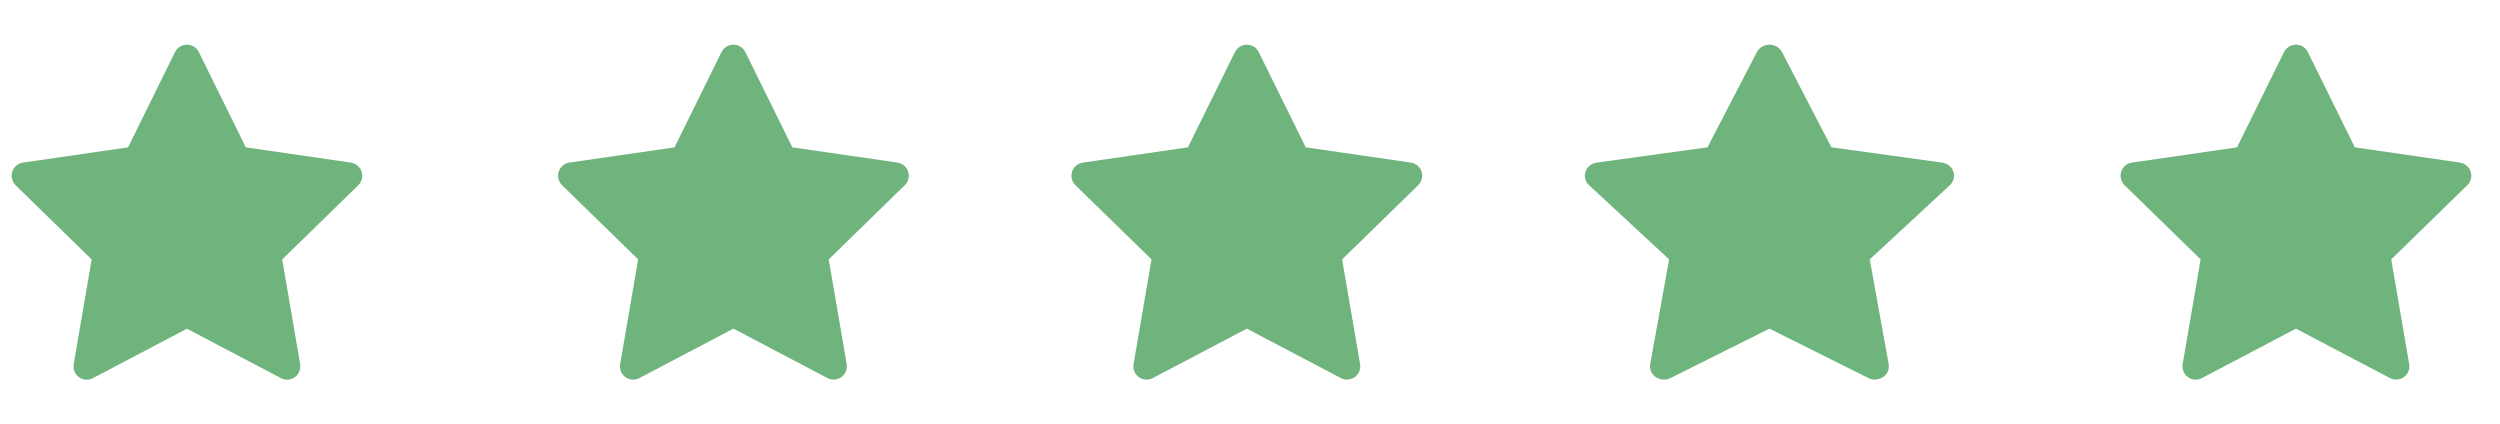 <?xml version="1.0" encoding="UTF-8"?> <svg xmlns="http://www.w3.org/2000/svg" width="112" height="19" viewBox="0 0 112 19" fill="none"> <path d="M15.722 7.285L11.012 6.601L8.907 2.33C8.849 2.213 8.755 2.119 8.638 2.061C8.345 1.916 7.989 2.037 7.842 2.33L5.737 6.601L1.027 7.285C0.898 7.304 0.779 7.365 0.688 7.458C0.578 7.571 0.517 7.723 0.52 7.881C0.522 8.038 0.586 8.189 0.699 8.299L4.106 11.623L3.301 16.316C3.283 16.425 3.295 16.537 3.336 16.64C3.378 16.743 3.448 16.832 3.537 16.897C3.627 16.962 3.733 17.001 3.843 17.009C3.954 17.016 4.064 16.993 4.162 16.941L8.375 14.726L12.587 16.941C12.702 17.003 12.836 17.023 12.964 17.001C13.286 16.945 13.503 16.639 13.448 16.316L12.643 11.623L16.05 8.299C16.143 8.208 16.204 8.089 16.223 7.959C16.273 7.634 16.046 7.334 15.722 7.285V7.285Z" fill="#70B47D"></path> <path d="M40.207 7.284L35.496 6.6L33.39 2.33C33.333 2.213 33.238 2.119 33.121 2.061C32.828 1.917 32.472 2.037 32.325 2.33L30.219 6.6L25.508 7.284C25.378 7.303 25.259 7.364 25.168 7.457C25.058 7.57 24.998 7.722 25 7.88C25.002 8.037 25.067 8.187 25.18 8.297L28.588 11.621L27.783 16.313C27.764 16.422 27.776 16.535 27.818 16.637C27.859 16.74 27.929 16.829 28.019 16.894C28.108 16.959 28.214 16.998 28.325 17.006C28.435 17.013 28.546 16.99 28.644 16.938L32.858 14.723L37.071 16.938C37.186 17 37.32 17.02 37.448 16.998C37.771 16.942 37.988 16.636 37.932 16.313L37.127 11.621L40.535 8.297C40.628 8.207 40.689 8.088 40.708 7.958C40.758 7.633 40.532 7.333 40.207 7.284V7.284Z" fill="#70B47D"></path> <path d="M63.207 7.284L58.496 6.6L56.39 2.33C56.333 2.213 56.238 2.119 56.121 2.061C55.828 1.917 55.472 2.037 55.325 2.33L53.219 6.6L48.508 7.284C48.378 7.303 48.259 7.364 48.168 7.457C48.059 7.57 47.998 7.722 48 7.88C48.002 8.037 48.067 8.187 48.18 8.297L51.588 11.621L50.783 16.313C50.764 16.422 50.776 16.535 50.818 16.637C50.859 16.74 50.929 16.829 51.019 16.894C51.108 16.959 51.214 16.998 51.325 17.006C51.435 17.013 51.546 16.99 51.644 16.938L55.858 14.723L60.071 16.938C60.186 17 60.32 17.02 60.448 16.998C60.771 16.942 60.988 16.636 60.932 16.313L60.127 11.621L63.535 8.297C63.628 8.207 63.689 8.088 63.708 7.958C63.758 7.633 63.532 7.333 63.207 7.284V7.284Z" fill="#70B47D"></path> <path d="M87.007 7.284L82.048 6.6L79.832 2.33C79.771 2.213 79.671 2.119 79.548 2.061C79.24 1.917 78.865 2.037 78.71 2.33L76.494 6.6L71.535 7.284C71.398 7.303 71.273 7.364 71.177 7.457C71.062 7.57 70.998 7.722 71 7.88C71.002 8.037 71.07 8.187 71.189 8.297L74.777 11.621L73.929 16.313C73.909 16.422 73.922 16.535 73.966 16.637C74.01 16.74 74.083 16.829 74.177 16.894C74.272 16.959 74.383 16.998 74.5 17.006C74.616 17.013 74.732 16.99 74.835 16.938L79.271 14.723L83.707 16.938C83.828 17 83.968 17.02 84.103 16.998C84.443 16.942 84.671 16.636 84.613 16.313L83.765 11.621L87.353 8.297C87.451 8.207 87.515 8.088 87.535 7.958C87.588 7.633 87.349 7.333 87.007 7.284V7.284Z" fill="#70B47D"></path> <path d="M110.207 7.284L105.496 6.6L103.39 2.33C103.333 2.213 103.238 2.119 103.121 2.061C102.828 1.917 102.472 2.037 102.325 2.33L100.219 6.6L95.508 7.284C95.378 7.303 95.259 7.364 95.168 7.457C95.058 7.57 94.998 7.722 95 7.88C95.002 8.037 95.067 8.187 95.18 8.297L98.588 11.621L97.783 16.313C97.764 16.422 97.776 16.535 97.818 16.637C97.859 16.74 97.929 16.829 98.019 16.894C98.108 16.959 98.214 16.998 98.325 17.006C98.435 17.013 98.546 16.99 98.644 16.938L102.858 14.723L107.071 16.938C107.186 17 107.32 17.02 107.448 16.998C107.771 16.942 107.988 16.636 107.932 16.313L107.127 11.621L110.535 8.297C110.628 8.207 110.689 8.088 110.708 7.958C110.758 7.633 110.532 7.333 110.207 7.284V7.284Z" fill="#70B47D"></path> </svg> 